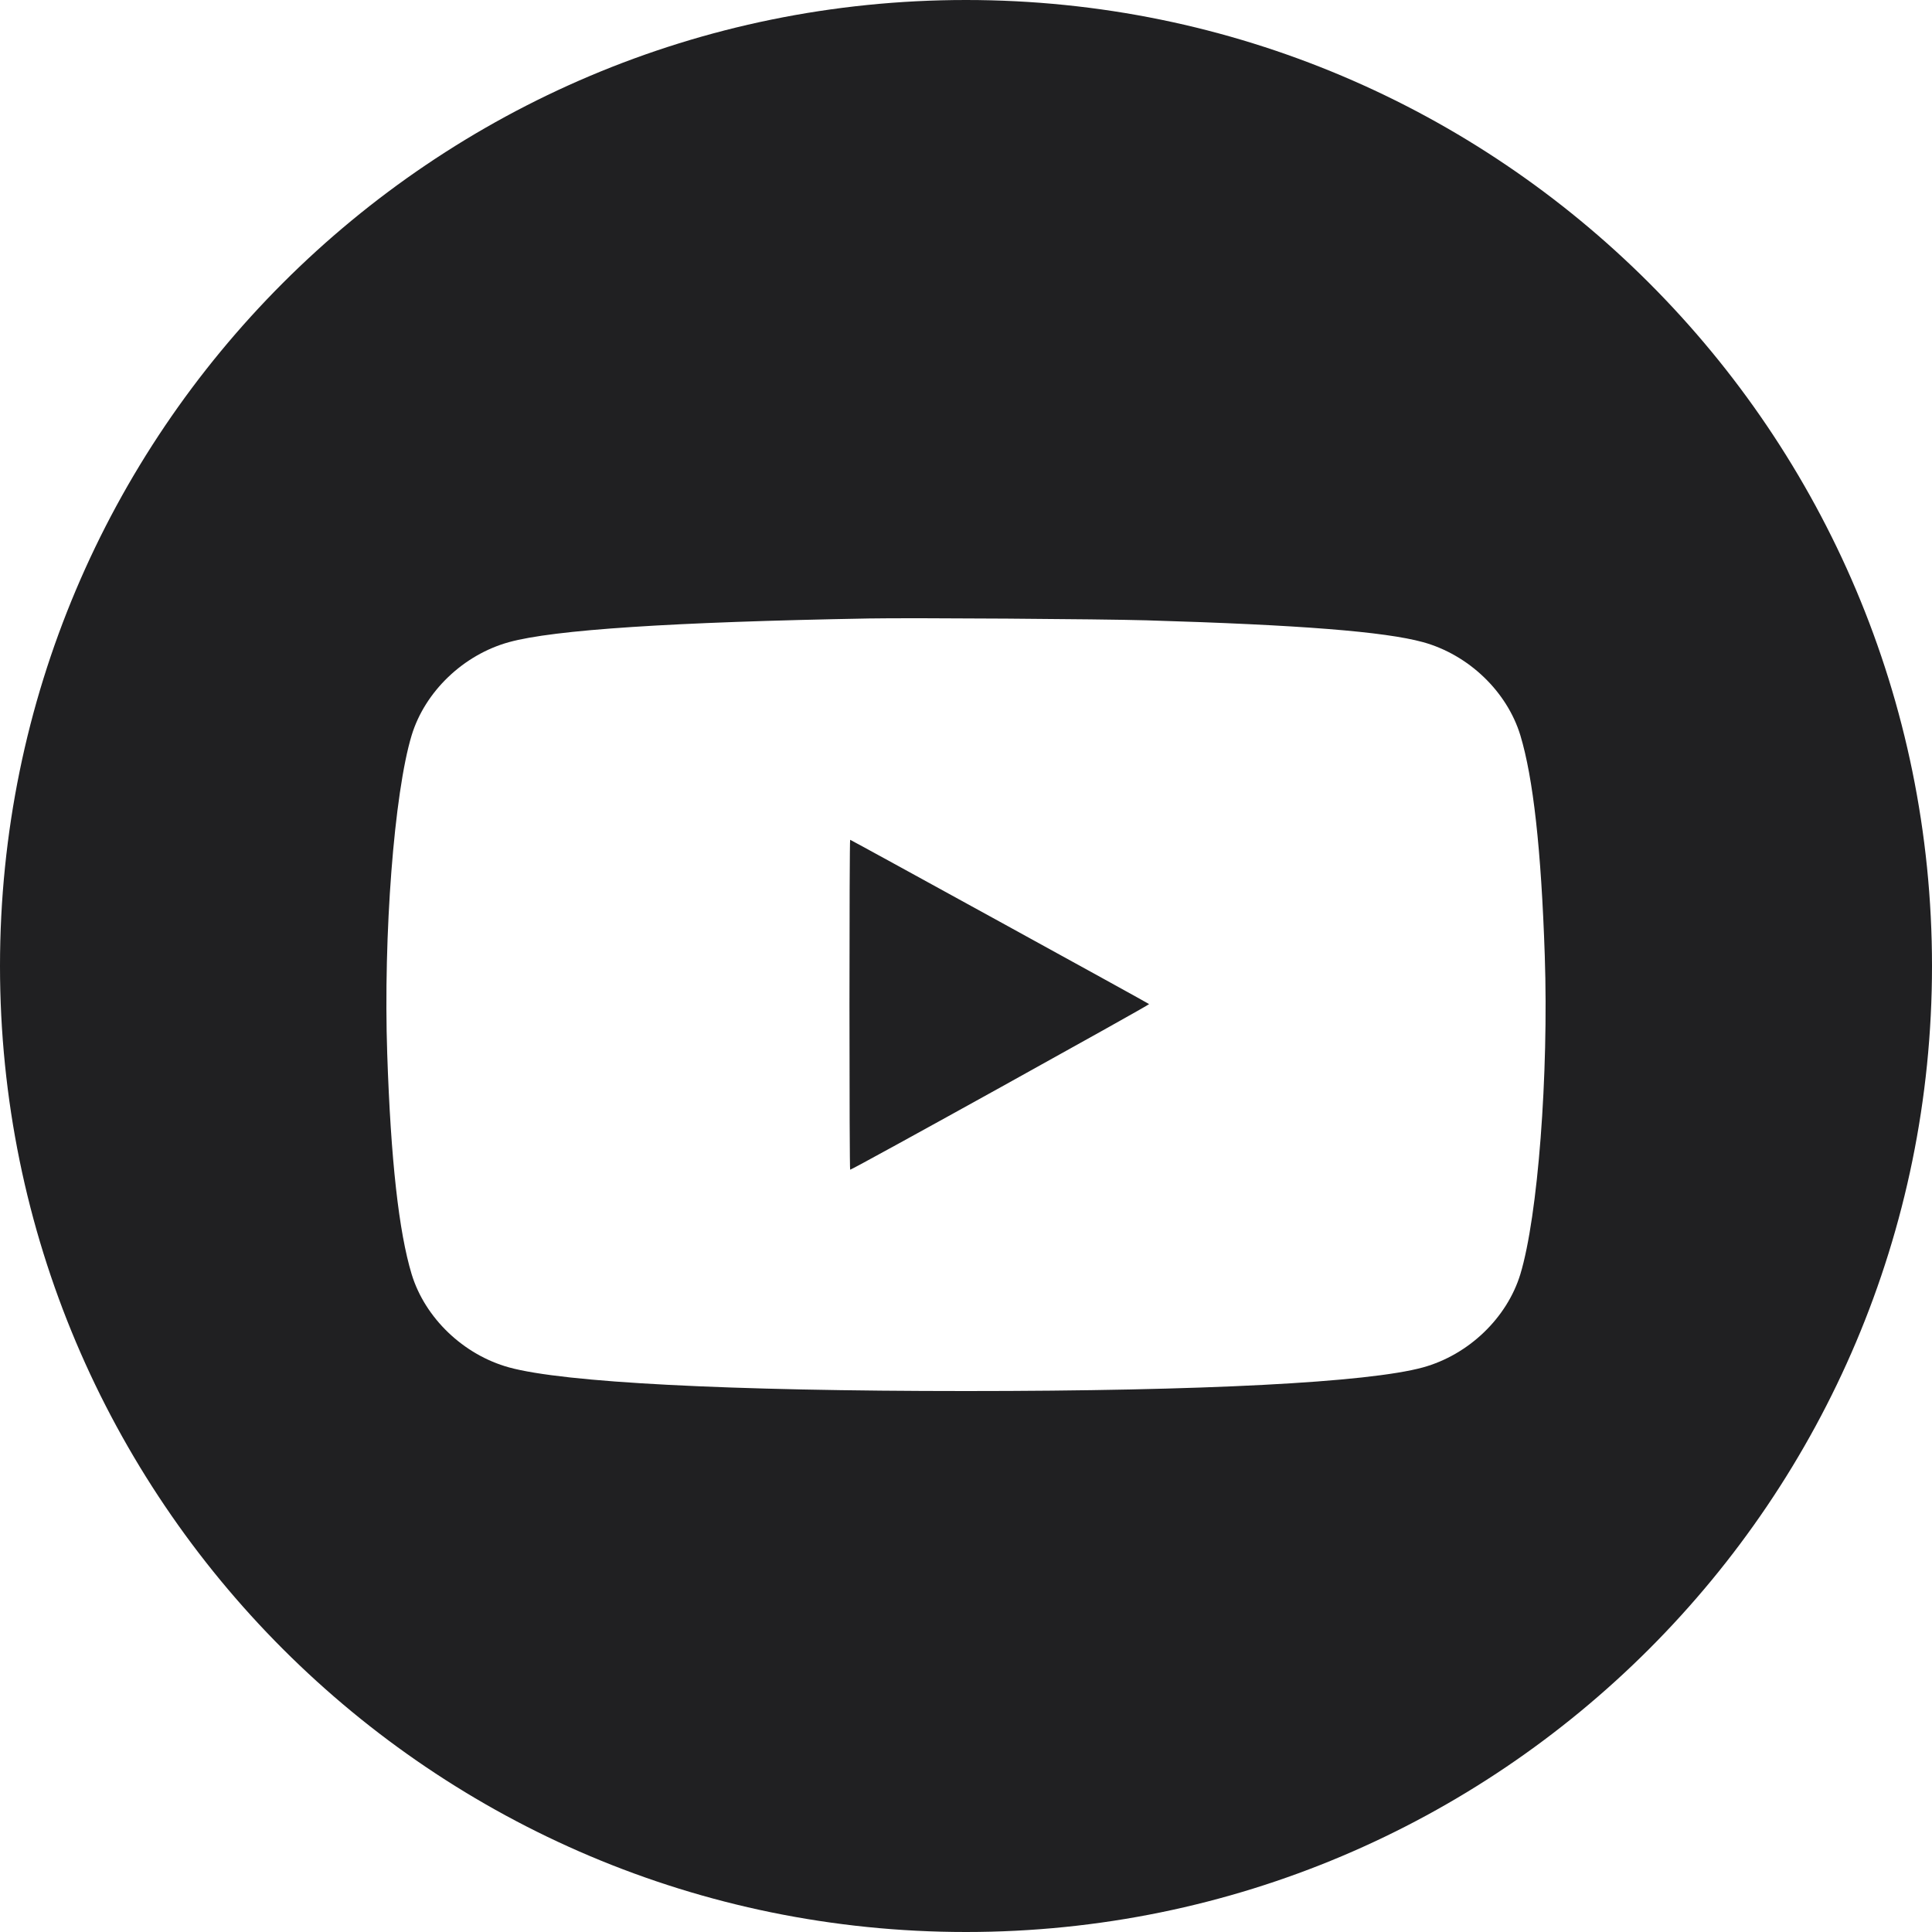 <svg width="75" height="75" viewBox="0 0 75 75" fill="none" xmlns="http://www.w3.org/2000/svg">
<path fill-rule="evenodd" clip-rule="evenodd" d="M75 37.5C75 58.211 58.211 75 37.5 75C16.789 75 0 58.211 0 37.5C0 16.789 16.789 0 37.5 0C58.211 0 75 16.789 75 37.5ZM19.759 24.928C21.499 24.448 26.087 24.147 33.726 24.009C35.364 23.979 42.784 24.03 44.513 24.081C50.482 24.259 53.747 24.519 55.241 24.928C57.013 25.417 58.501 26.846 59.02 28.545C59.518 30.198 59.829 32.959 59.968 37.102C60.123 41.724 59.7 47.219 59.02 49.464C58.501 51.163 57.013 52.592 55.241 53.082C53.11 53.669 46.718 54 37.5 54C28.282 54 21.89 53.669 19.759 53.082C17.987 52.592 16.499 51.163 15.98 49.464C15.482 47.811 15.171 45.051 15.032 40.908C14.877 36.285 15.3 30.79 15.98 28.545C16.499 26.846 17.987 25.417 19.759 24.928ZM44.609 38.979C44.588 38.959 41.97 37.515 38.801 35.775C35.626 34.03 33.019 32.601 33.003 32.601C32.987 32.601 32.976 35.484 32.976 39.005C32.976 42.525 32.987 45.408 33.003 45.408C33.094 45.408 44.641 39.005 44.609 38.979Z" fill="#202022"/>
</svg>
